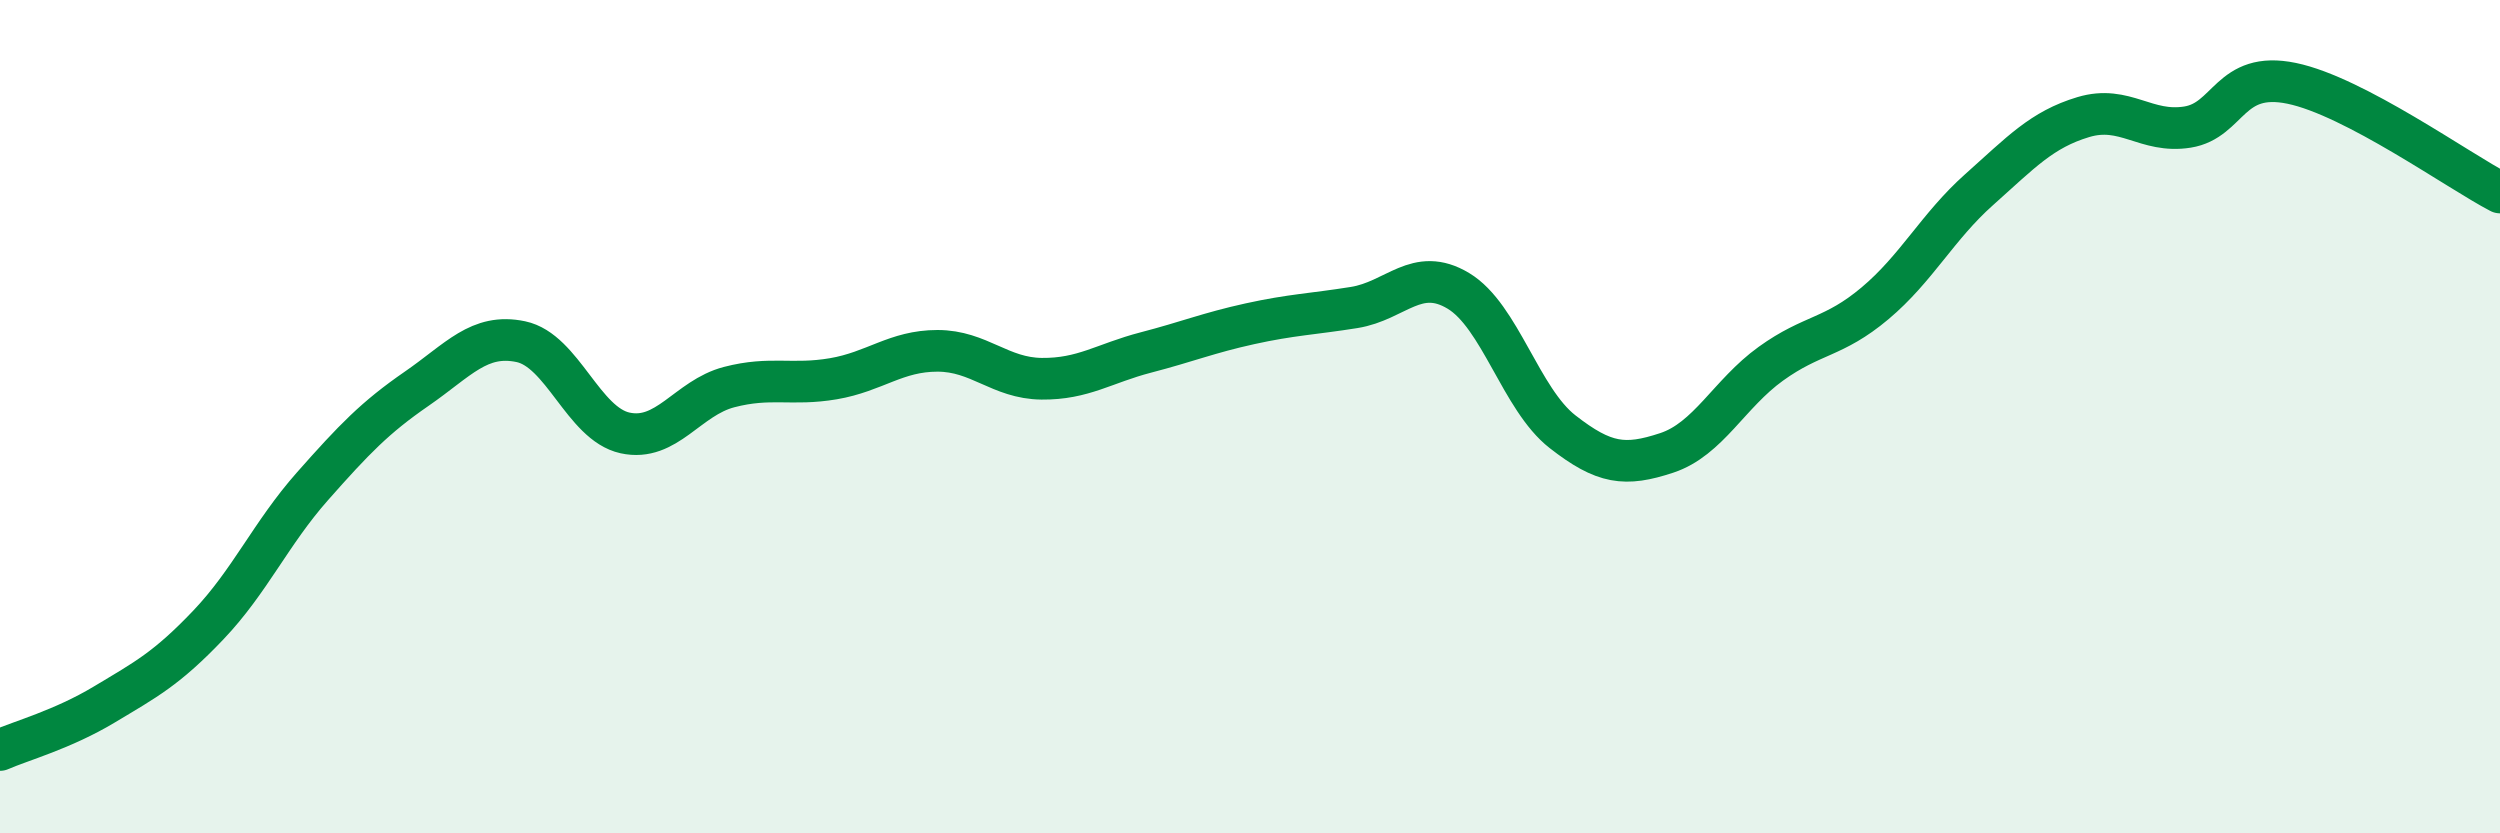 
    <svg width="60" height="20" viewBox="0 0 60 20" xmlns="http://www.w3.org/2000/svg">
      <path
        d="M 0,18 C 0.5,17.78 1.5,17.51 2.5,16.91 C 3.5,16.31 4,16.05 5,15 C 6,13.95 6.5,12.8 7.5,11.67 C 8.5,10.54 9,10.02 10,9.33 C 11,8.64 11.5,7.99 12.5,8.2 C 13.5,8.41 14,10.17 15,10.39 C 16,10.61 16.5,9.55 17.5,9.29 C 18.5,9.03 19,9.26 20,9.09 C 21,8.92 21.5,8.42 22.5,8.42 C 23.5,8.42 24,9.08 25,9.09 C 26,9.1 26.5,8.72 27.5,8.46 C 28.5,8.2 29,7.99 30,7.77 C 31,7.55 31.5,7.54 32.5,7.38 C 33.5,7.22 34,6.38 35,6.98 C 36,7.58 36.5,9.58 37.5,10.36 C 38.5,11.14 39,11.2 40,10.87 C 41,10.54 41.5,9.45 42.5,8.73 C 43.5,8.01 44,8.12 45,7.28 C 46,6.44 46.5,5.44 47.5,4.55 C 48.5,3.66 49,3.11 50,2.81 C 51,2.51 51.5,3.21 52.5,3.05 C 53.5,2.89 53.5,1.69 55,2 C 56.5,2.31 59,4.1 60,4.62L60 20L0 20Z"
        fill="#008740"
        opacity="0.1"
        stroke-linecap="round"
        stroke-linejoin="round"
      />
      <path
        d="M 0,18 C 0.5,17.78 1.5,17.51 2.5,16.91 C 3.5,16.31 4,16.05 5,15 C 6,13.95 6.5,12.8 7.5,11.67 C 8.5,10.54 9,10.02 10,9.33 C 11,8.64 11.5,7.99 12.5,8.2 C 13.5,8.41 14,10.17 15,10.39 C 16,10.61 16.5,9.55 17.5,9.29 C 18.5,9.03 19,9.26 20,9.09 C 21,8.92 21.5,8.42 22.5,8.42 C 23.5,8.42 24,9.08 25,9.09 C 26,9.1 26.5,8.72 27.5,8.46 C 28.5,8.2 29,7.99 30,7.77 C 31,7.55 31.5,7.54 32.5,7.38 C 33.5,7.22 34,6.38 35,6.98 C 36,7.58 36.5,9.58 37.5,10.36 C 38.5,11.14 39,11.2 40,10.87 C 41,10.54 41.5,9.45 42.5,8.73 C 43.5,8.01 44,8.12 45,7.28 C 46,6.44 46.5,5.44 47.5,4.55 C 48.5,3.66 49,3.11 50,2.81 C 51,2.51 51.5,3.21 52.5,3.05 C 53.5,2.89 53.5,1.69 55,2 C 56.5,2.31 59,4.1 60,4.62"
        stroke="#008740"
        stroke-width="1"
        fill="none"
        stroke-linecap="round"
        stroke-linejoin="round"
      />
    </svg>
  